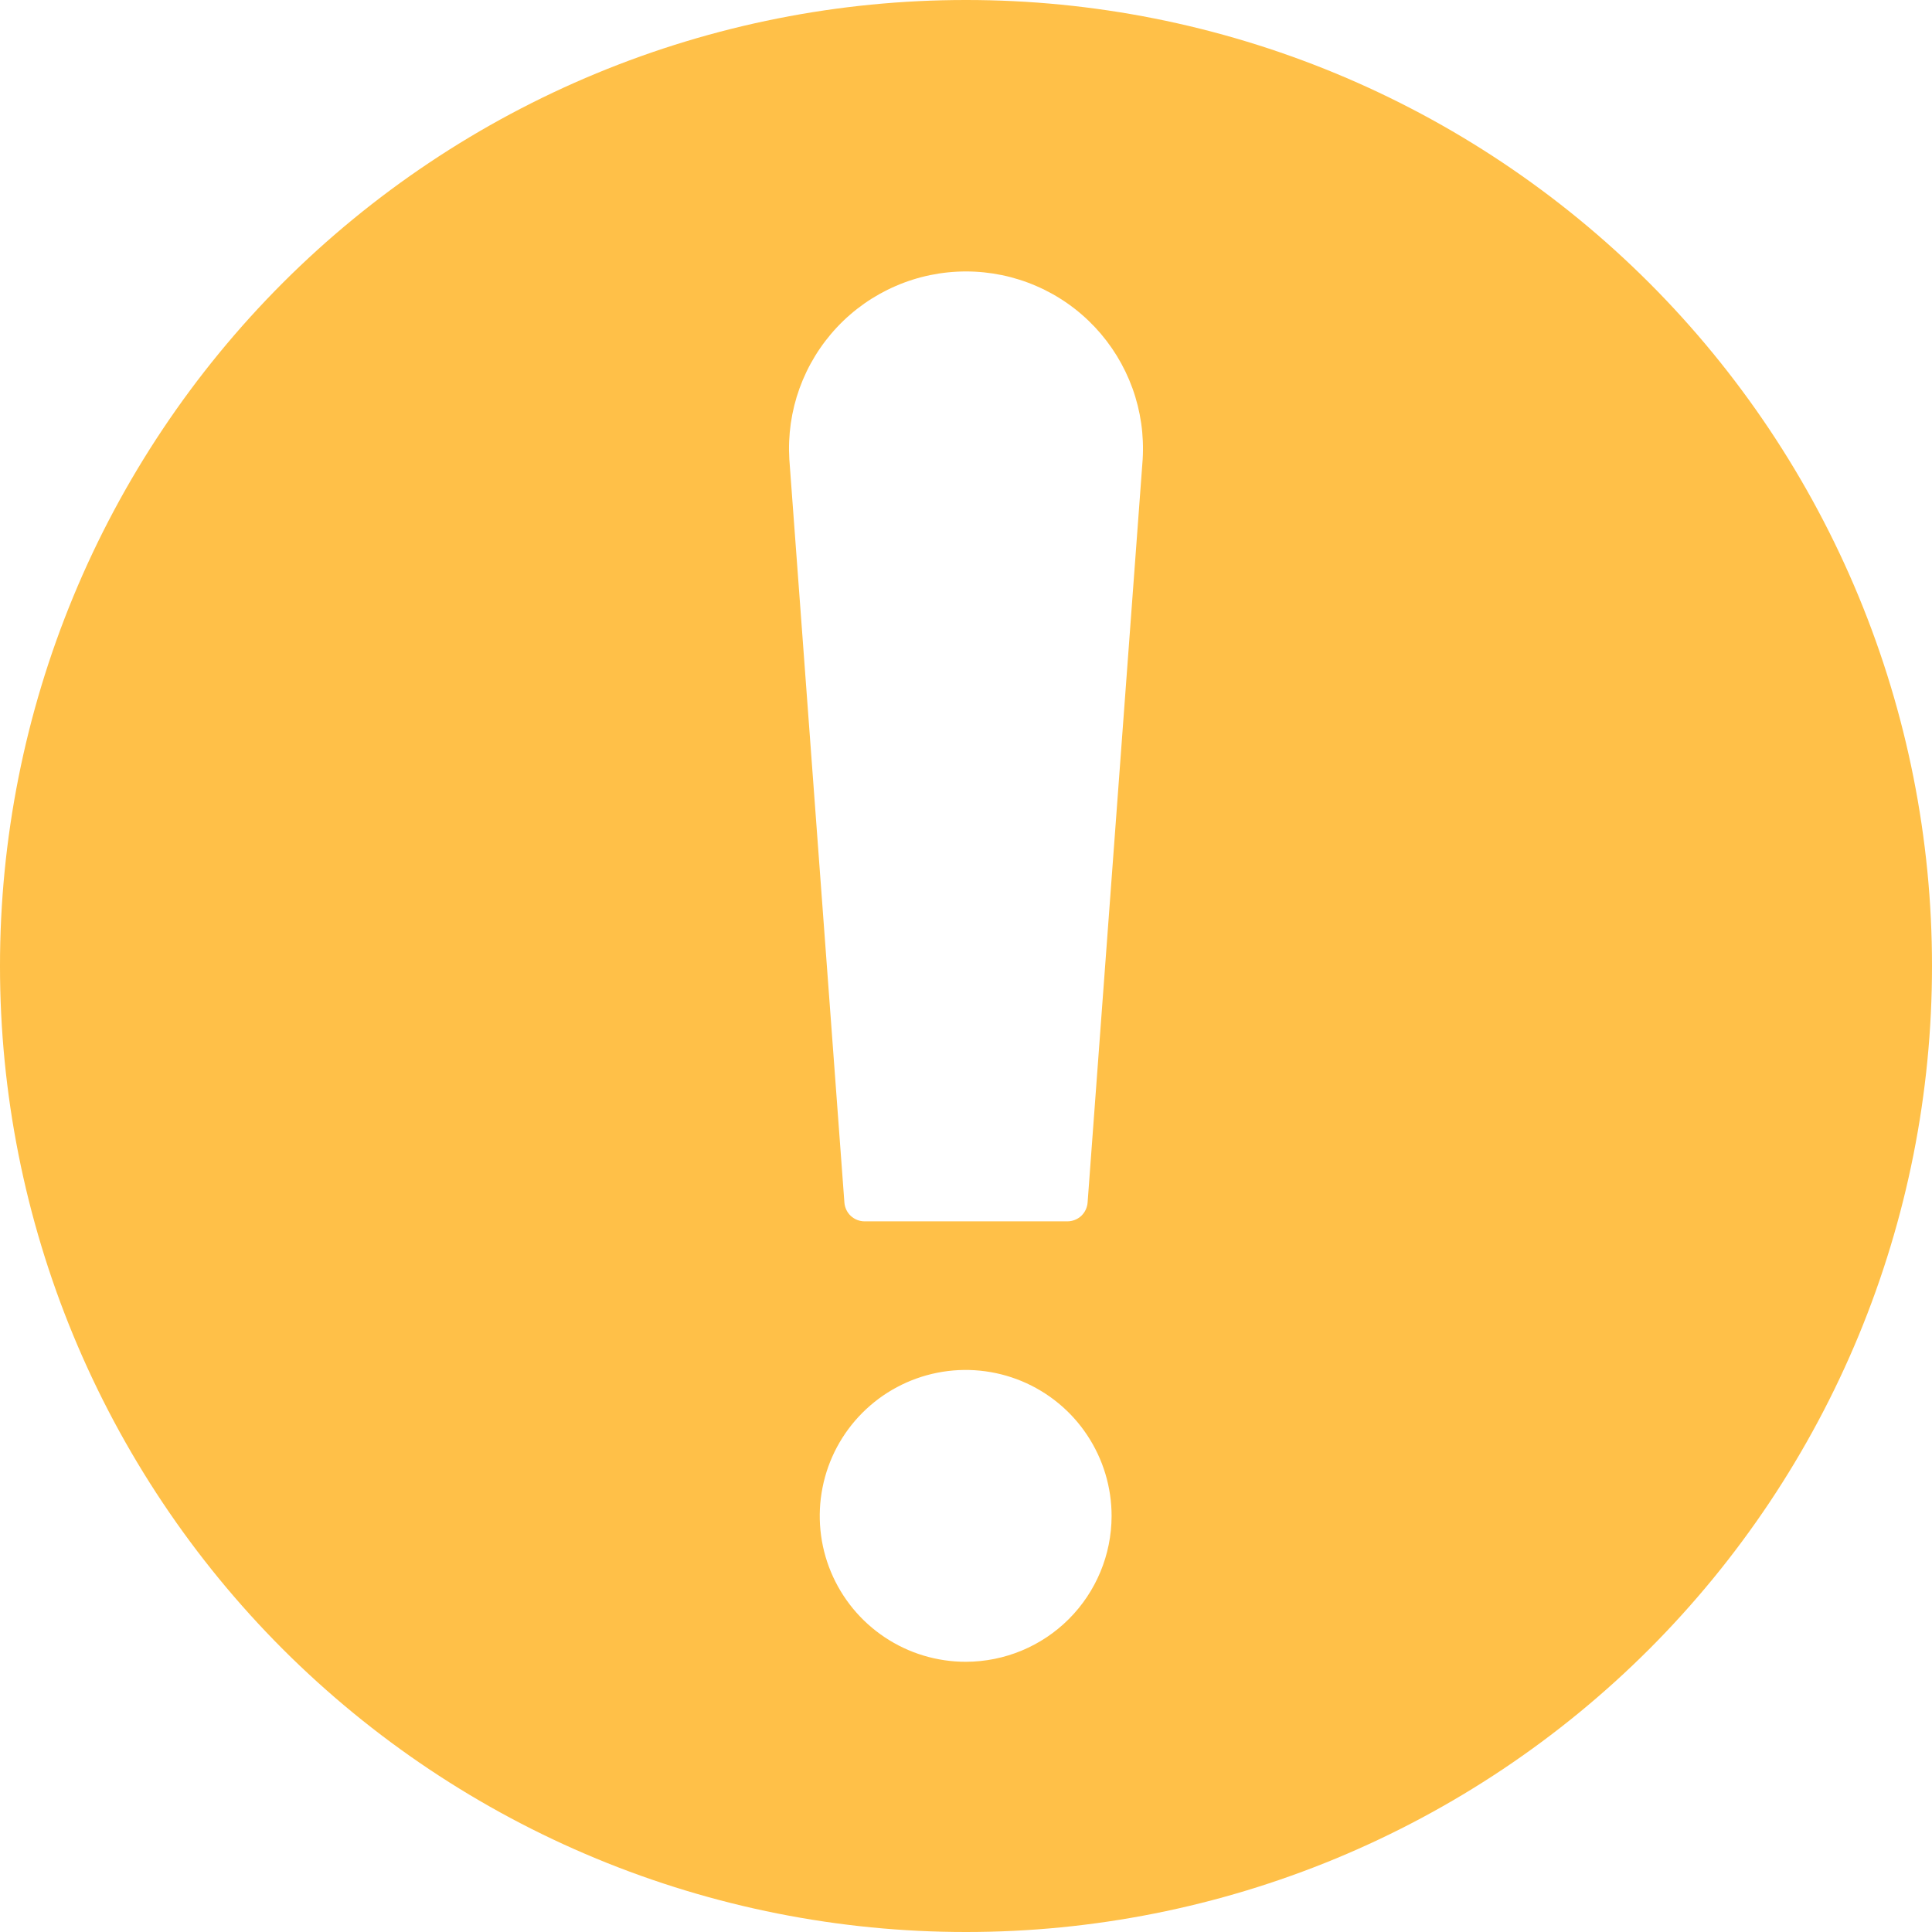 <?xml version="1.0" encoding="UTF-8"?>
<svg xmlns="http://www.w3.org/2000/svg" width="36" height="36" viewBox="0 0 36 36" fill="none">
  <path d="M18 1.10117e-06C15.636 -0.001 13.295 0.464 11.111 1.368C8.926 2.273 6.942 3.599 5.27 5.27C3.599 6.942 2.273 8.926 1.368 11.111C0.464 13.295 -0.001 15.636 1.10117e-06 18C-0.001 20.364 0.464 22.705 1.368 24.889C2.273 27.073 3.599 29.058 5.27 30.73C6.942 32.401 8.926 33.727 11.111 34.632C13.295 35.536 15.636 36.001 18 36C20.364 36.001 22.705 35.536 24.889 34.632C27.073 33.727 29.058 32.401 30.73 30.73C32.401 29.058 33.727 27.073 34.632 24.889C35.536 22.705 36.001 20.364 36 18C36.001 15.636 35.536 13.295 34.632 11.111C33.727 8.926 32.401 6.942 30.73 5.27C29.058 3.599 27.073 2.273 24.889 1.368C22.705 0.464 20.364 -0.001 18 1.10117e-06ZM18 30.965C17.462 30.966 16.935 30.808 16.487 30.509C16.039 30.211 15.69 29.787 15.483 29.29C15.276 28.793 15.222 28.245 15.327 27.717C15.431 27.189 15.691 26.704 16.071 26.324C16.452 25.943 16.937 25.684 17.465 25.579C17.993 25.474 18.54 25.529 19.037 25.735C19.534 25.942 19.959 26.291 20.257 26.74C20.555 27.188 20.714 27.714 20.713 28.252C20.711 28.971 20.425 29.66 19.916 30.169C19.408 30.677 18.719 30.963 18 30.965ZM21.292 8.559L20.266 22.406C20.259 22.501 20.217 22.591 20.147 22.657C20.076 22.722 19.984 22.758 19.888 22.758H16.112C16.016 22.758 15.924 22.722 15.853 22.657C15.783 22.591 15.741 22.501 15.734 22.406L14.708 8.559C14.681 8.11 14.745 7.66 14.898 7.236C15.051 6.813 15.289 6.425 15.597 6.097C15.905 5.769 16.278 5.507 16.691 5.329C17.104 5.15 17.55 5.058 18 5.058C18.45 5.058 18.896 5.15 19.309 5.329C19.722 5.507 20.095 5.769 20.403 6.097C20.711 6.425 20.949 6.813 21.102 7.236C21.255 7.66 21.319 8.11 21.292 8.559Z" fill="#FFC048"></path>
</svg>
